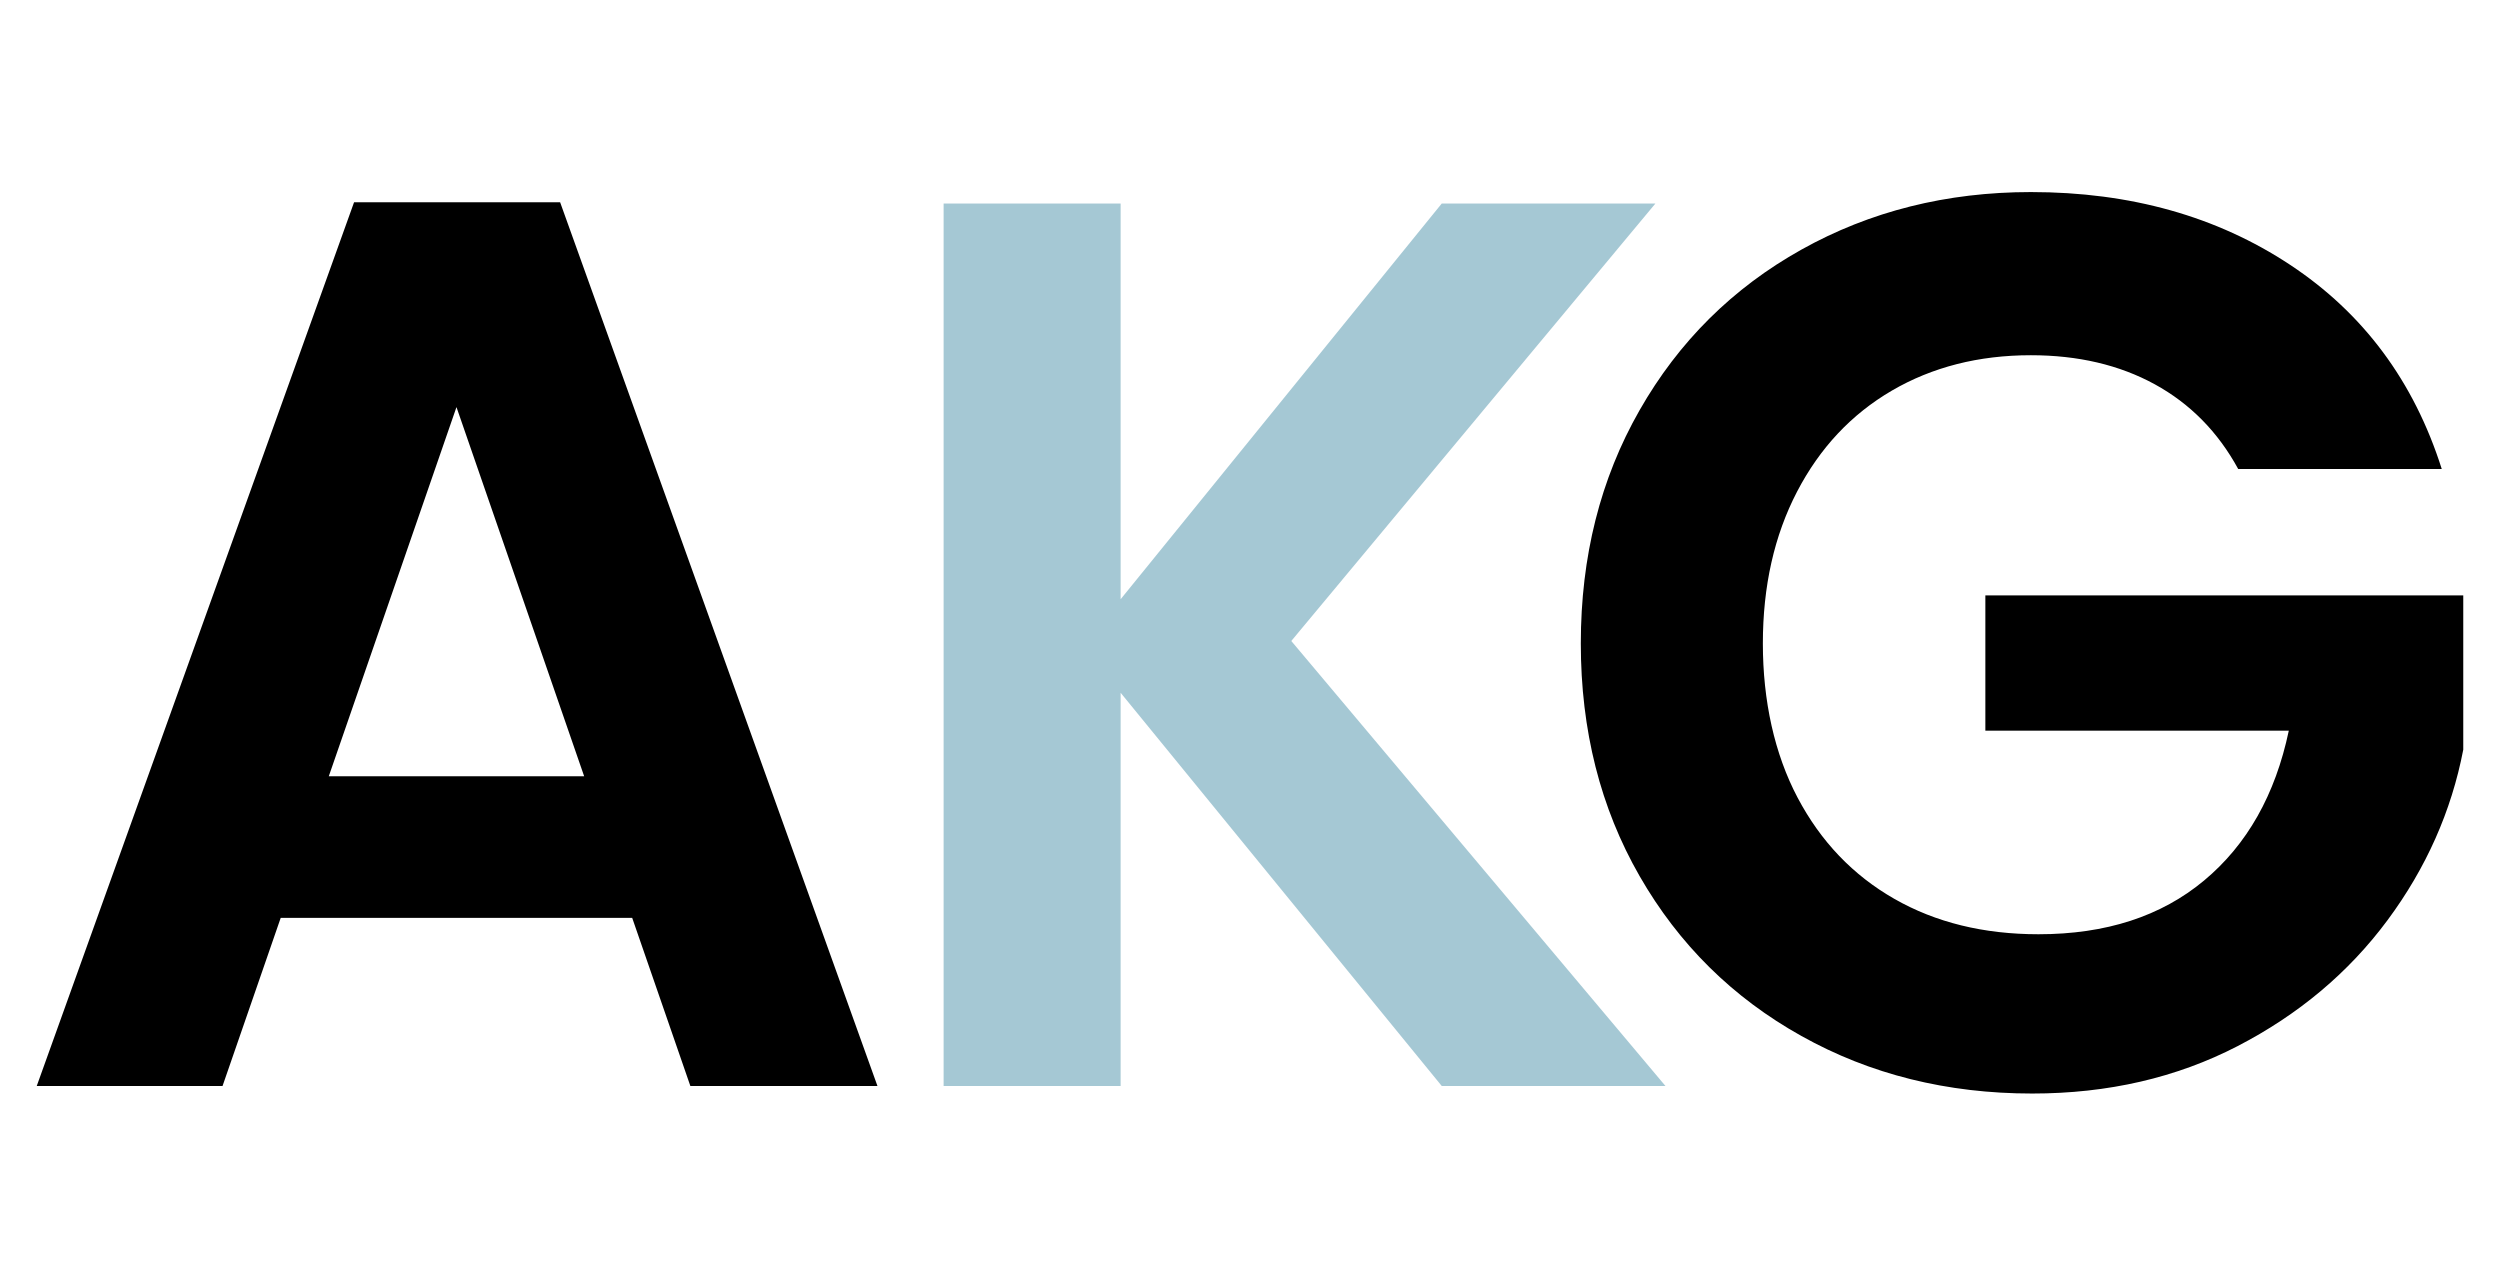 <svg viewBox="0 0 560 288" version="1.1" xmlns="http://www.w3.org/2000/svg">
  <defs>
    <style>
      .cls-1 {
        fill: #a5c8d4;
      }
    </style>
  </defs>
  
  <g>
    <g id="Layer_1">
      <g>
        <path d="M141.61,205.6H62.88l-13.03,37.66H8.23L79.31,45.31h46.16l71.08,197.95h-41.91l-13.03-37.66ZM130.85,173.88l-28.6-82.69-28.6,82.69h57.21Z"></path>
        <path d="M322.95,243.26l-71.93-88.08v88.08h-39.65V45.59h39.65v88.64l71.93-88.64h47.86l-81.56,97.99,83.82,99.69h-50.12Z" class="cls-1"></path>
        <path d="M501.36,105.06c-4.53-8.31-10.76-14.63-18.69-18.98-7.93-4.34-17.19-6.51-27.75-6.51-11.71,0-22.09,2.65-31.15,7.93-9.06,5.29-16.14,12.84-21.24,22.65-5.1,9.82-7.65,21.15-7.65,33.99s2.6,24.73,7.79,34.55c5.19,9.82,12.41,17.37,21.66,22.65,9.25,5.29,20.01,7.93,32.29,7.93,15.1,0,27.47-4.01,37.1-12.04,9.63-8.02,15.95-19.21,18.97-33.56h-67.97v-30.3h107.05v34.55c-2.65,13.78-8.31,26.53-16.99,38.23-8.69,11.71-19.88,21.1-33.56,28.18-13.69,7.08-29.03,10.62-46.02,10.62-19.07,0-36.3-4.29-51.68-12.89-15.4-8.59-27.47-20.53-36.25-35.82-8.78-15.29-13.17-32.66-13.17-52.11s4.38-36.86,13.17-52.25c8.78-15.39,20.86-27.37,36.25-35.97,15.38-8.59,32.52-12.89,51.4-12.89,22.27,0,41.63,5.43,58.05,16.29,16.43,10.86,27.75,26.1,33.98,45.74h-45.59Z"></path>
      </g>
    </g>
  </g>
</svg>